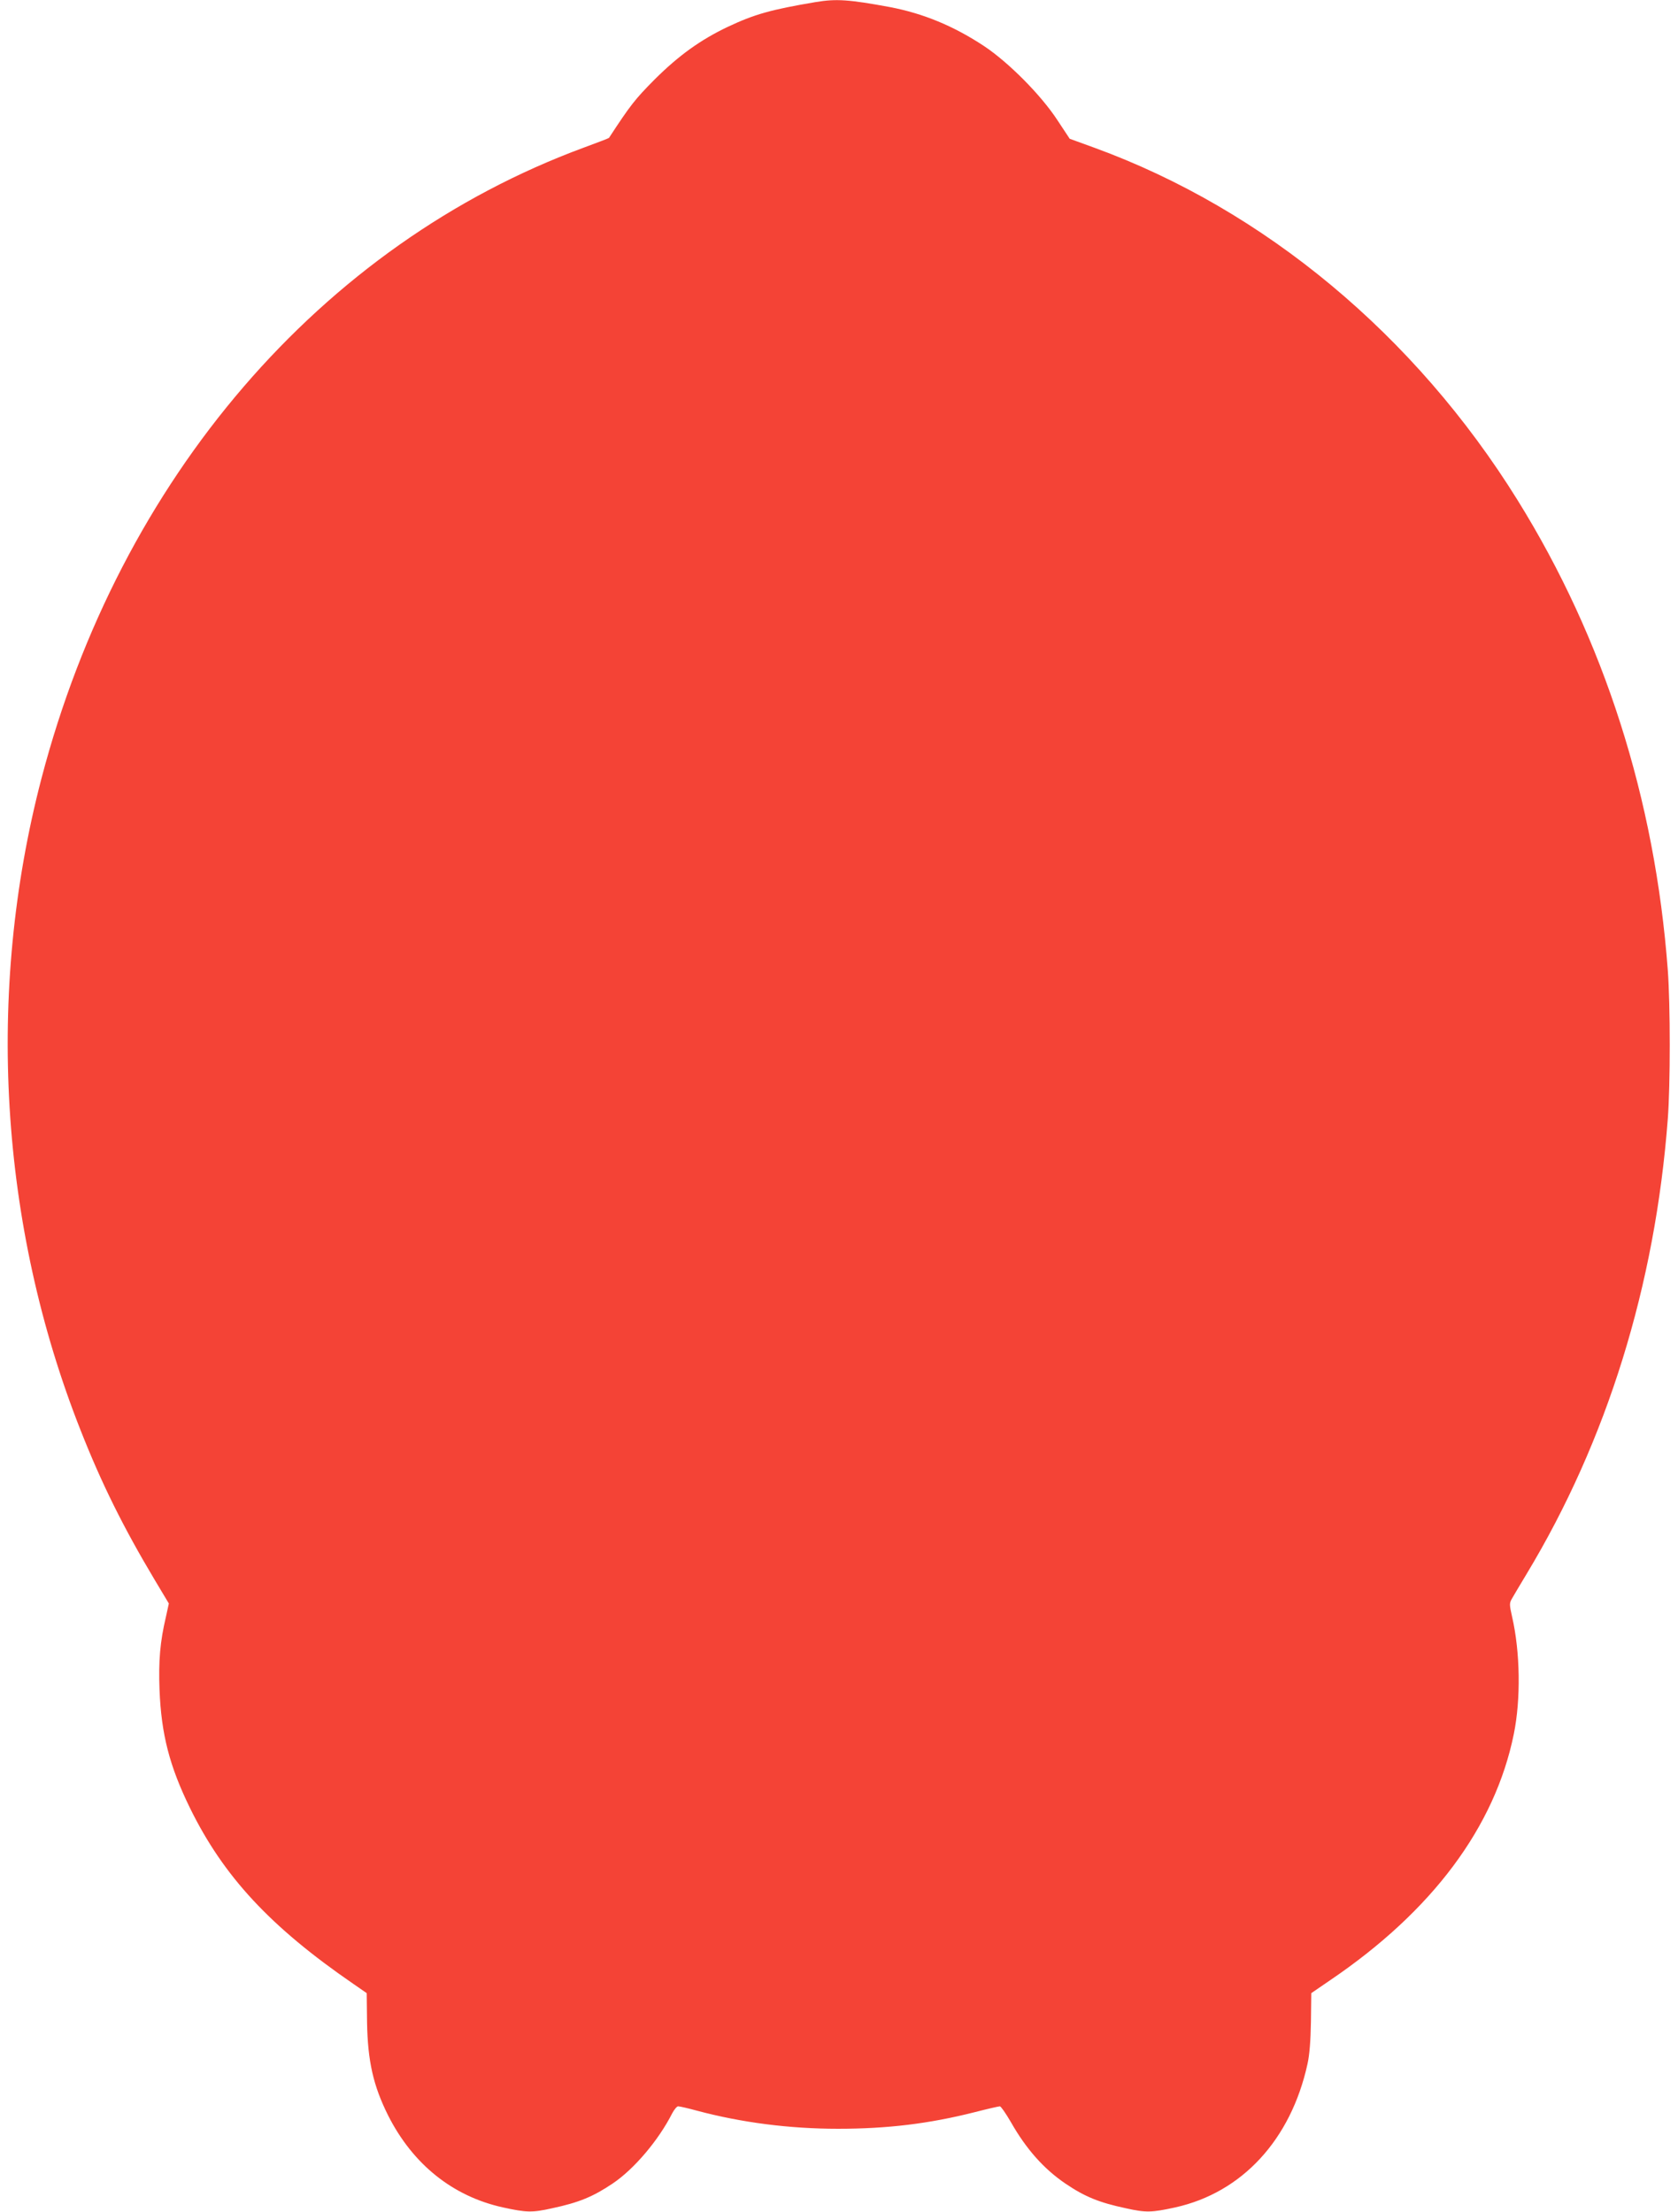 <?xml version="1.0" standalone="no"?>
<!DOCTYPE svg PUBLIC "-//W3C//DTD SVG 20010904//EN"
 "http://www.w3.org/TR/2001/REC-SVG-20010904/DTD/svg10.dtd">
<svg version="1.0" xmlns="http://www.w3.org/2000/svg"
 width="971pt" height="1280pt" viewBox="0 0 971 1280"
 preserveAspectRatio="xMidYMid meet">
<g transform="translate(0,1280) scale(0.1,-0.1)"
fill="#f44336" stroke="none">
<path d="M4720 12788 c-261 -44 -355 -71 -510 -144 -157 -75 -281 -164 -421
-303 -115 -116 -140 -148 -265 -339 -1 -2 -66 -27 -145 -56 -1521 -561 -2685
-1915 -3139 -3651 -324 -1240 -243 -2586 227 -3774 120 -305 247 -561 428
-864 l82 -137 -17 -78 c-34 -144 -43 -255 -37 -419 10 -260 58 -445 177 -688
194 -395 464 -686 944 -1016 l78 -54 2 -170 c4 -224 36 -366 122 -538 143
-283 374 -468 664 -532 136 -30 170 -31 285 -5 155 33 237 67 350 143 124 83
266 251 344 405 12 23 28 42 35 42 8 0 57 -11 108 -25 258 -69 535 -105 817
-105 286 0 526 29 791 96 74 19 140 34 146 34 6 0 35 -42 64 -92 88 -155 190
-270 315 -355 112 -76 195 -110 350 -143 116 -26 149 -25 286 5 387 86 669
392 765 830 12 54 18 133 20 245 l2 165 108 74 c592 401 955 888 1064 1426 41
201 37 474 -10 678 -16 71 -16 79 -1 105 9 16 47 80 85 143 465 771 744 1669
817 2634 15 197 15 658 0 860 -74 992 -369 1915 -869 2720 -593 955 -1465
1681 -2449 2040 l-143 52 -72 109 c-95 145 -282 333 -423 427 -177 117 -352
189 -545 226 -238 44 -311 49 -430 29z"/>
</g>
</svg>
